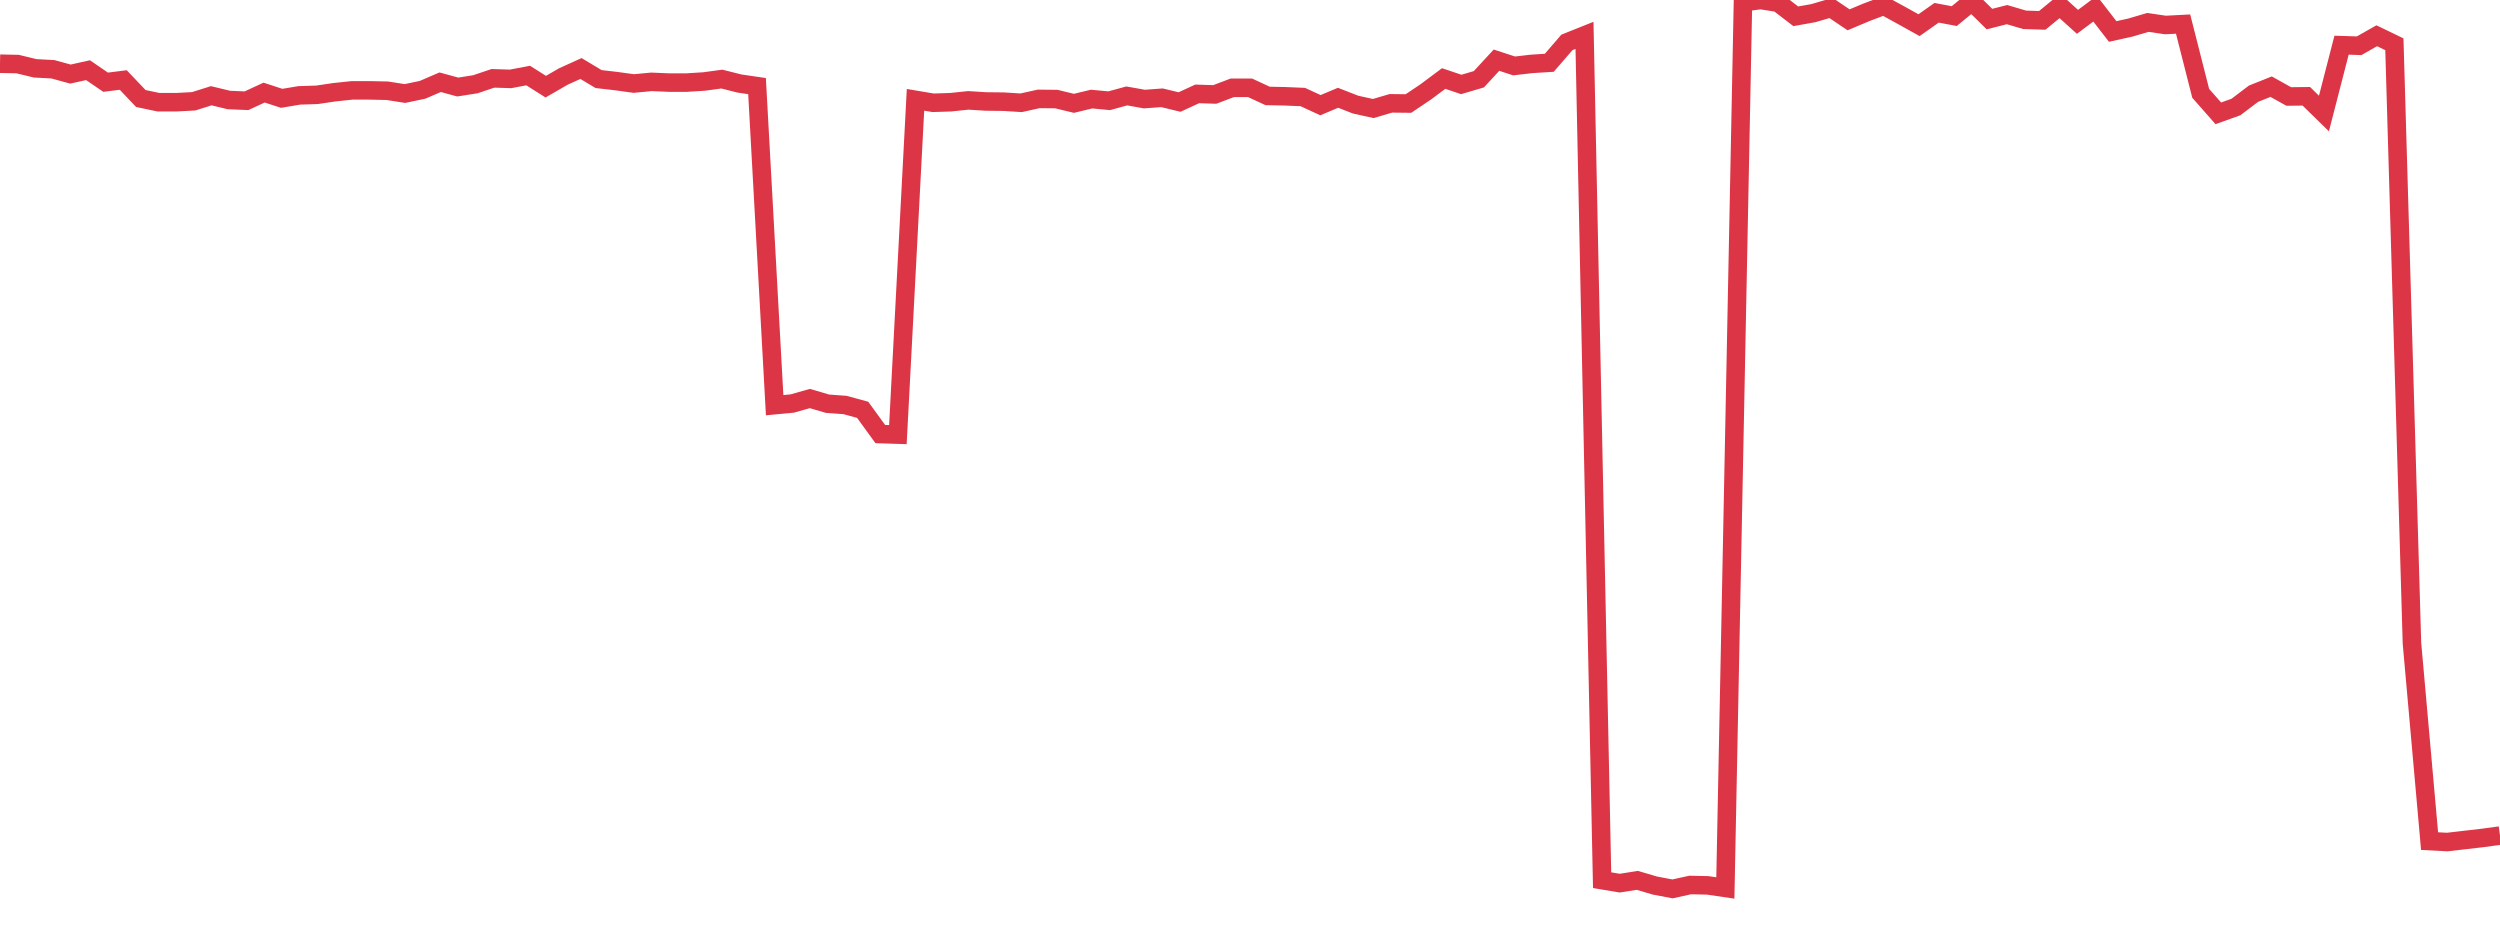 <?xml version="1.0" standalone="no"?>
<!DOCTYPE svg PUBLIC "-//W3C//DTD SVG 1.1//EN" "http://www.w3.org/Graphics/SVG/1.1/DTD/svg11.dtd">
<svg width="135" height="50" viewBox="0 0 135 50" preserveAspectRatio="none" class="sparkline" xmlns="http://www.w3.org/2000/svg"
xmlns:xlink="http://www.w3.org/1999/xlink"><path  class="sparkline--line" d="M 0 3.44 L 0 3.44 L 0.951 3.46 L 1.901 3.69 L 2.852 3.74 L 3.803 4 L 4.754 3.79 L 5.704 4.44 L 6.655 4.32 L 7.606 5.32 L 8.556 5.52 L 9.507 5.52 L 10.458 5.47 L 11.408 5.17 L 12.359 5.4 L 13.31 5.44 L 14.261 5 L 15.211 5.31 L 16.162 5.15 L 17.113 5.12 L 18.063 4.98 L 19.014 4.88 L 19.965 4.88 L 20.915 4.9 L 21.866 5.05 L 22.817 4.85 L 23.768 4.44 L 24.718 4.7 L 25.669 4.55 L 26.62 4.23 L 27.57 4.26 L 28.521 4.08 L 29.472 4.68 L 30.423 4.13 L 31.373 3.7 L 32.324 4.27 L 33.275 4.38 L 34.225 4.51 L 35.176 4.42 L 36.127 4.46 L 37.077 4.46 L 38.028 4.4 L 38.979 4.27 L 39.93 4.51 L 40.88 4.65 L 41.831 21.88 L 42.782 21.79 L 43.732 21.52 L 44.683 21.8 L 45.634 21.87 L 46.585 22.13 L 47.535 23.44 L 48.486 23.47 L 49.437 5.39 L 50.387 5.55 L 51.338 5.52 L 52.289 5.42 L 53.239 5.48 L 54.19 5.49 L 55.141 5.55 L 56.092 5.34 L 57.042 5.35 L 57.993 5.58 L 58.944 5.35 L 59.894 5.44 L 60.845 5.18 L 61.796 5.35 L 62.746 5.28 L 63.697 5.51 L 64.648 5.07 L 65.599 5.1 L 66.549 4.74 L 67.5 4.74 L 68.451 5.18 L 69.401 5.2 L 70.352 5.24 L 71.303 5.68 L 72.254 5.28 L 73.204 5.65 L 74.155 5.86 L 75.106 5.58 L 76.056 5.59 L 77.007 4.95 L 77.958 4.24 L 78.908 4.56 L 79.859 4.28 L 80.81 3.25 L 81.761 3.56 L 82.711 3.45 L 83.662 3.39 L 84.613 2.29 L 85.563 1.91 L 86.514 47.53 L 87.465 47.69 L 88.415 47.54 L 89.366 47.82 L 90.317 48 L 91.268 47.79 L 92.218 47.81 L 93.169 47.95 L 94.12 0.13 L 95.07 0 L 96.021 0.15 L 96.972 0.88 L 97.923 0.71 L 98.873 0.43 L 99.824 1.07 L 100.775 0.67 L 101.725 0.31 L 102.676 0.83 L 103.627 1.36 L 104.577 0.69 L 105.528 0.87 L 106.479 0.09 L 107.43 1.03 L 108.38 0.79 L 109.331 1.07 L 110.282 1.1 L 111.232 0.32 L 112.183 1.18 L 113.134 0.47 L 114.085 1.7 L 115.035 1.49 L 115.986 1.21 L 116.937 1.35 L 117.887 1.3 L 118.838 5.04 L 119.789 6.12 L 120.739 5.78 L 121.69 5.06 L 122.641 4.68 L 123.592 5.21 L 124.542 5.2 L 125.493 6.13 L 126.444 2.44 L 127.394 2.47 L 128.345 1.93 L 129.296 2.39 L 130.246 34.74 L 131.197 45.42 L 132.148 45.47 L 133.099 45.36 L 134.049 45.25 L 135 45.12" fill="none" stroke-width="1" stroke="#dc3545"></path></svg>